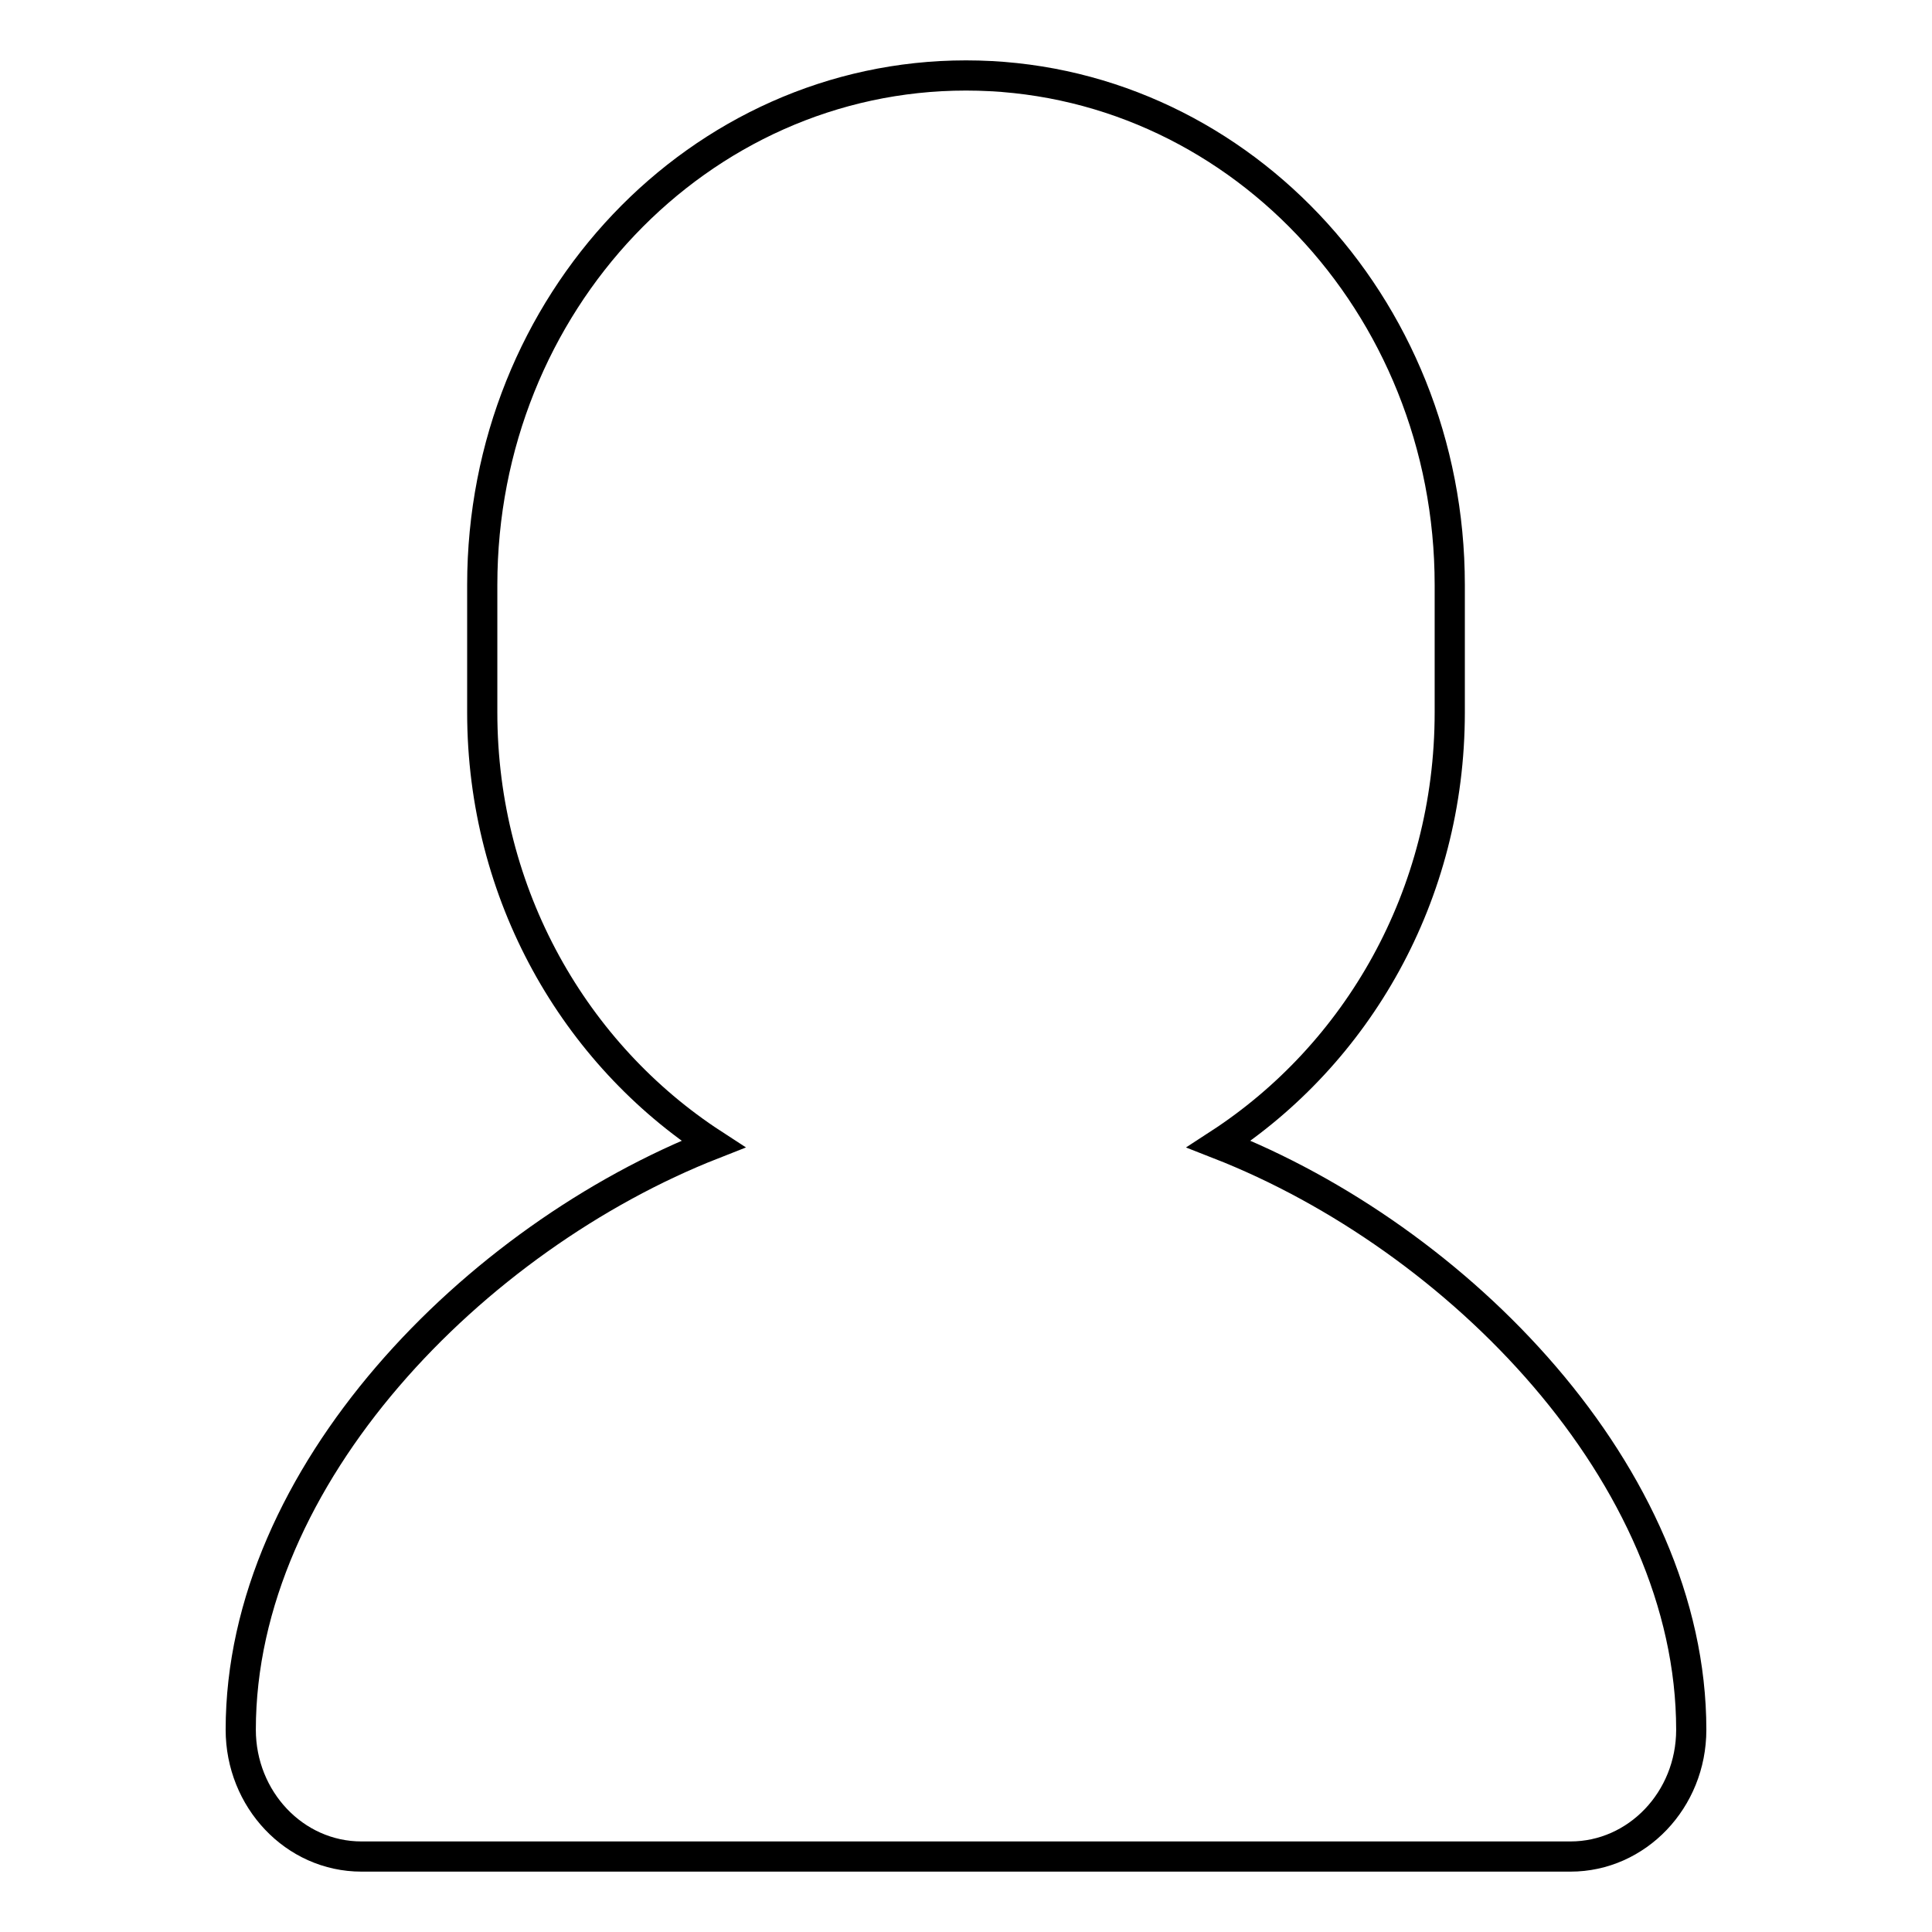 <?xml version="1.0" encoding="utf-8"?>
<!-- Svg Vector Icons : http://www.onlinewebfonts.com/icon -->
<!DOCTYPE svg PUBLIC "-//W3C//DTD SVG 1.1//EN" "http://www.w3.org/Graphics/SVG/1.1/DTD/svg11.dtd">
<svg version="1.1" xmlns="http://www.w3.org/2000/svg" xmlns:xlink="http://www.w3.org/1999/xlink" x="0px" y="0px" viewBox="0 0 256 256" enable-background="new 0 0 256 256" xml:space="preserve">
<g><g><path stroke-width="4" fill-opacity="0" stroke="#000000"  d="M224.1,229.2c0,9.3-7.2,16.8-16,16.8H47.9c-8.9,0-16-7.6-16-16.8c0-33.7,31-65.2,62.6-77.6c-18.3-11.9-30.6-33-30.6-57.2V77.5C63.9,40.2,92.6,10,128,10c35.4,0,64.1,30.2,64.1,67.5v16.9c0,24.3-12.3,45.3-30.6,57.2C193.2,164,224.1,195.5,224.1,229.2z"/></g></g>
</svg>